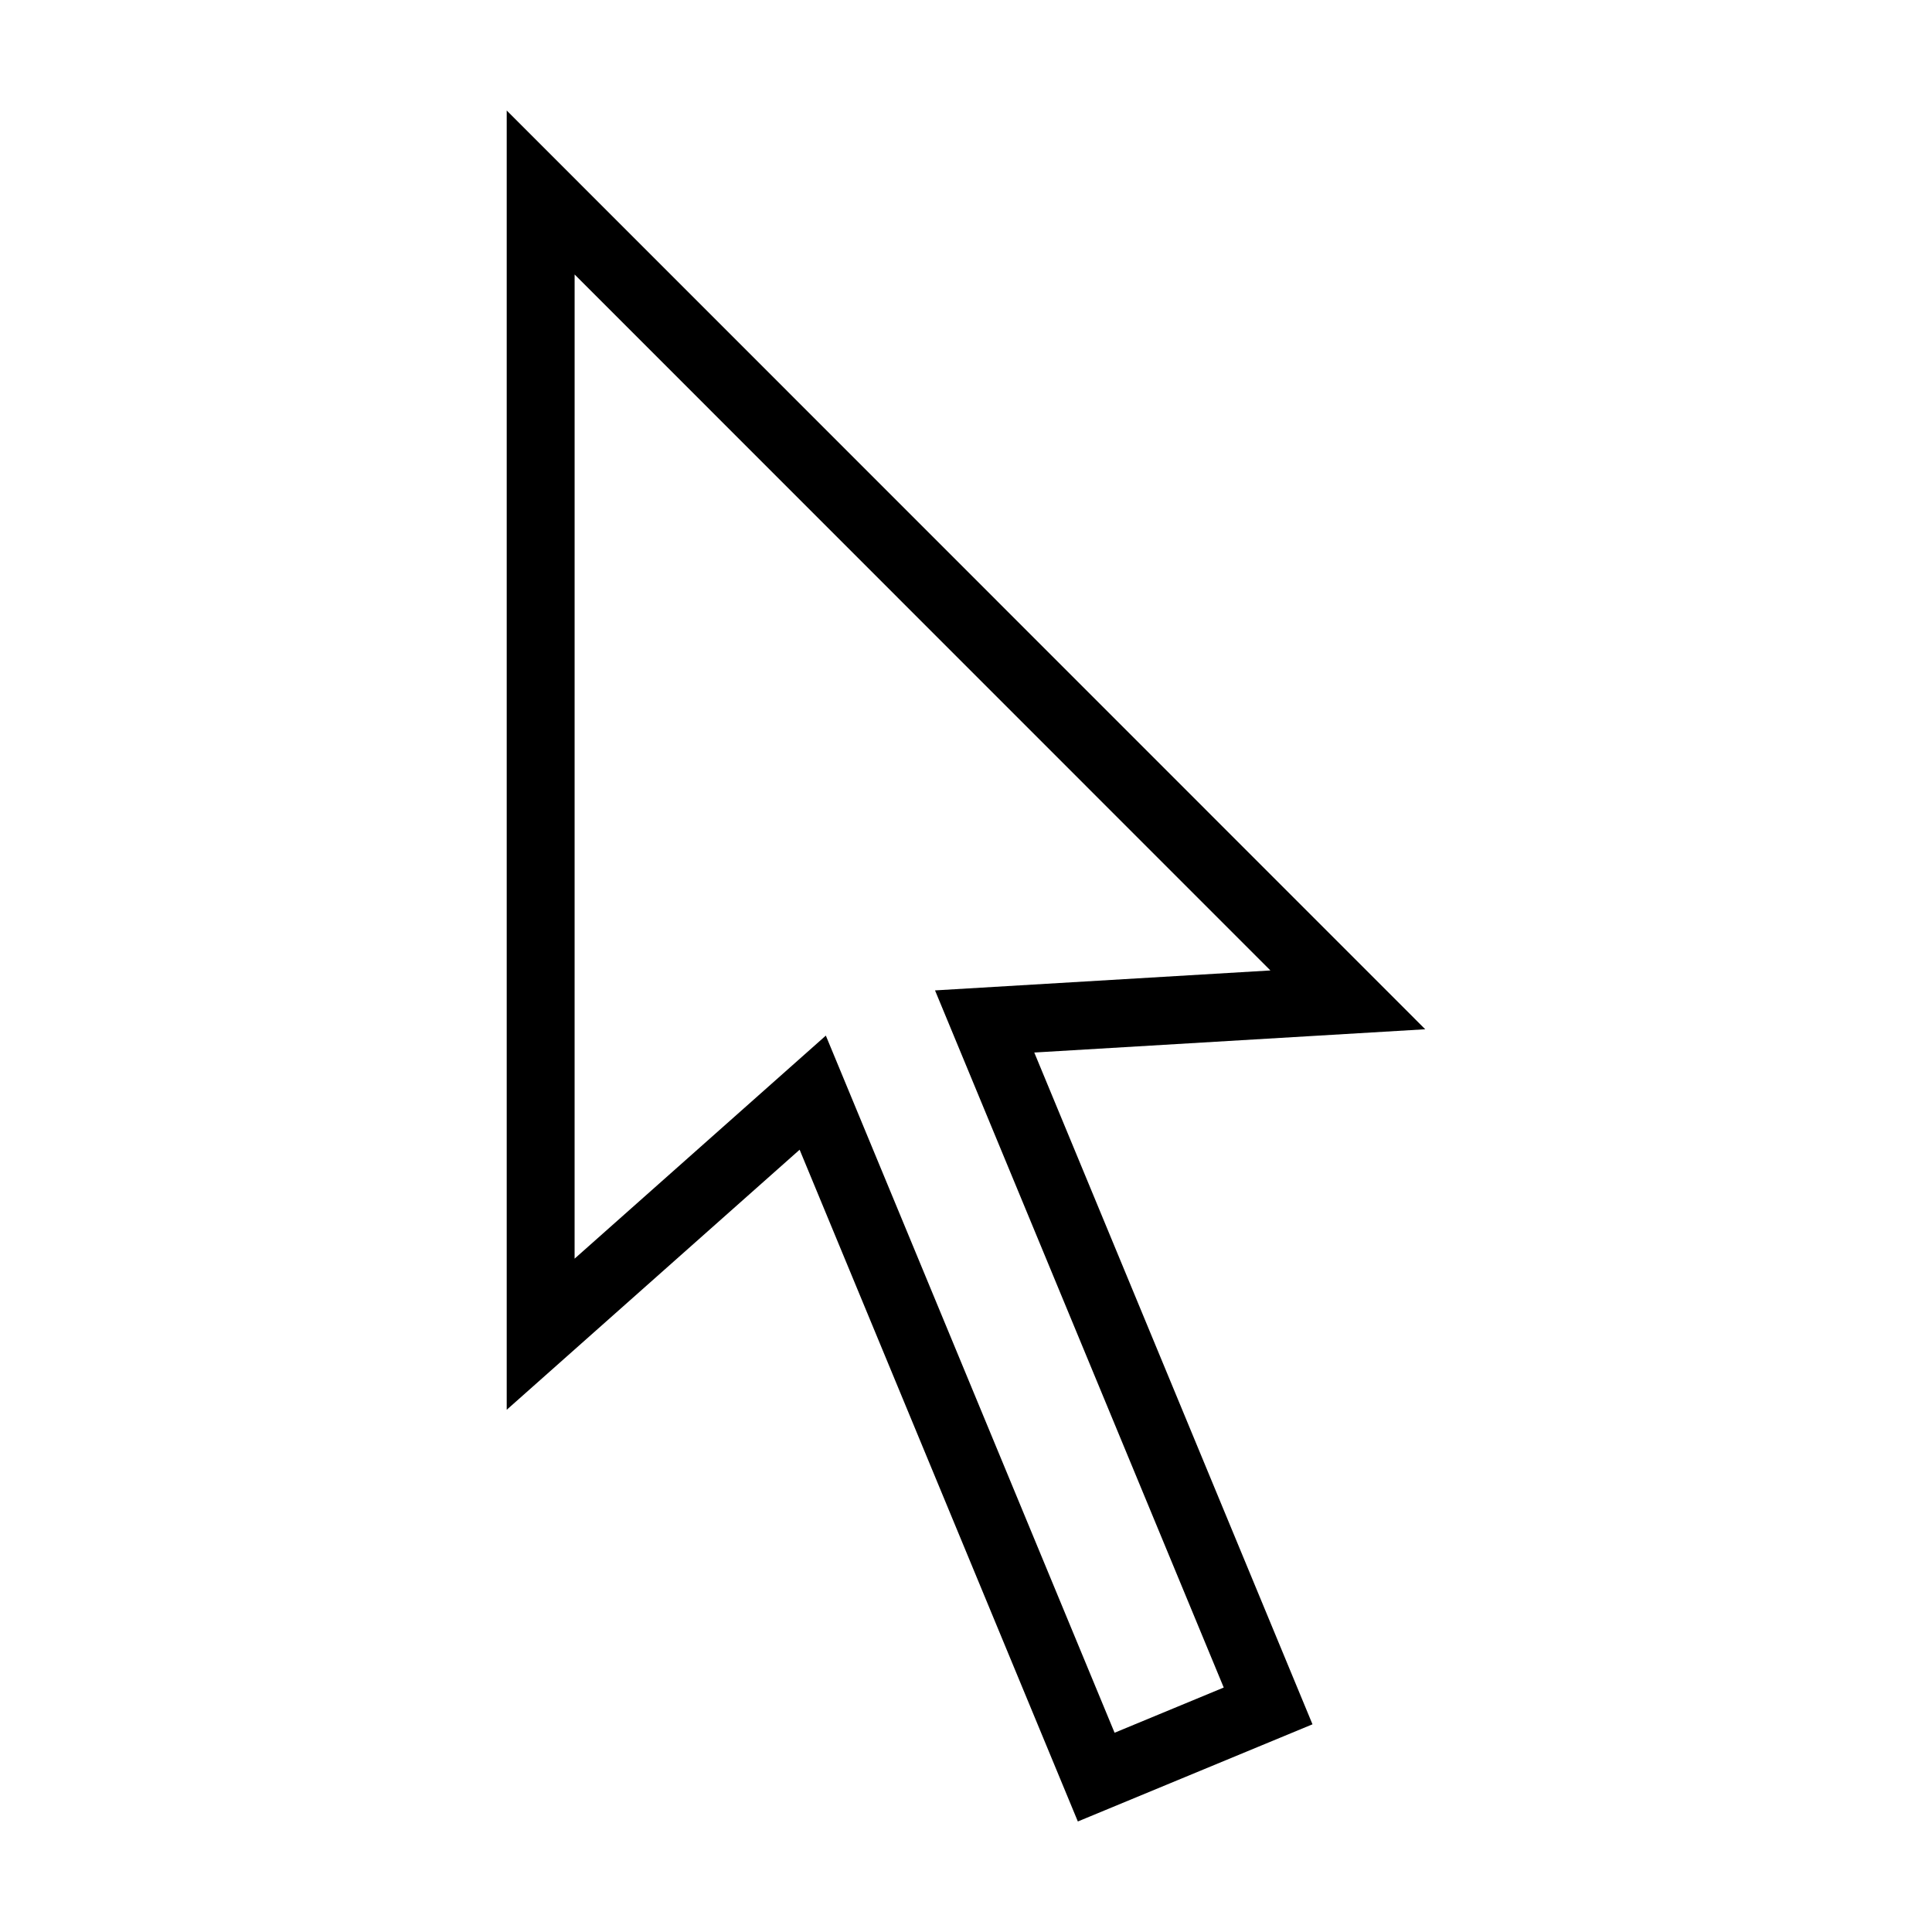 <?xml version="1.0" encoding="UTF-8"?>
<!-- Uploaded to: ICON Repo, www.iconrepo.com, Generator: ICON Repo Mixer Tools -->
<svg fill="#000000" width="800px" height="800px" version="1.1" viewBox="144 144 512 512" xmlns="http://www.w3.org/2000/svg">
 <path d="m429.64 626.71 62.184-25.75-73.73-178.03 103.61-6.164-243.42-243.48v344.32l77.625-68.918zm-133.36-409.97 184.39 184.44-88.879 5.285 76.512 184.75-28.926 11.98-76.52-184.75-66.582 59.113z"/>
</svg>